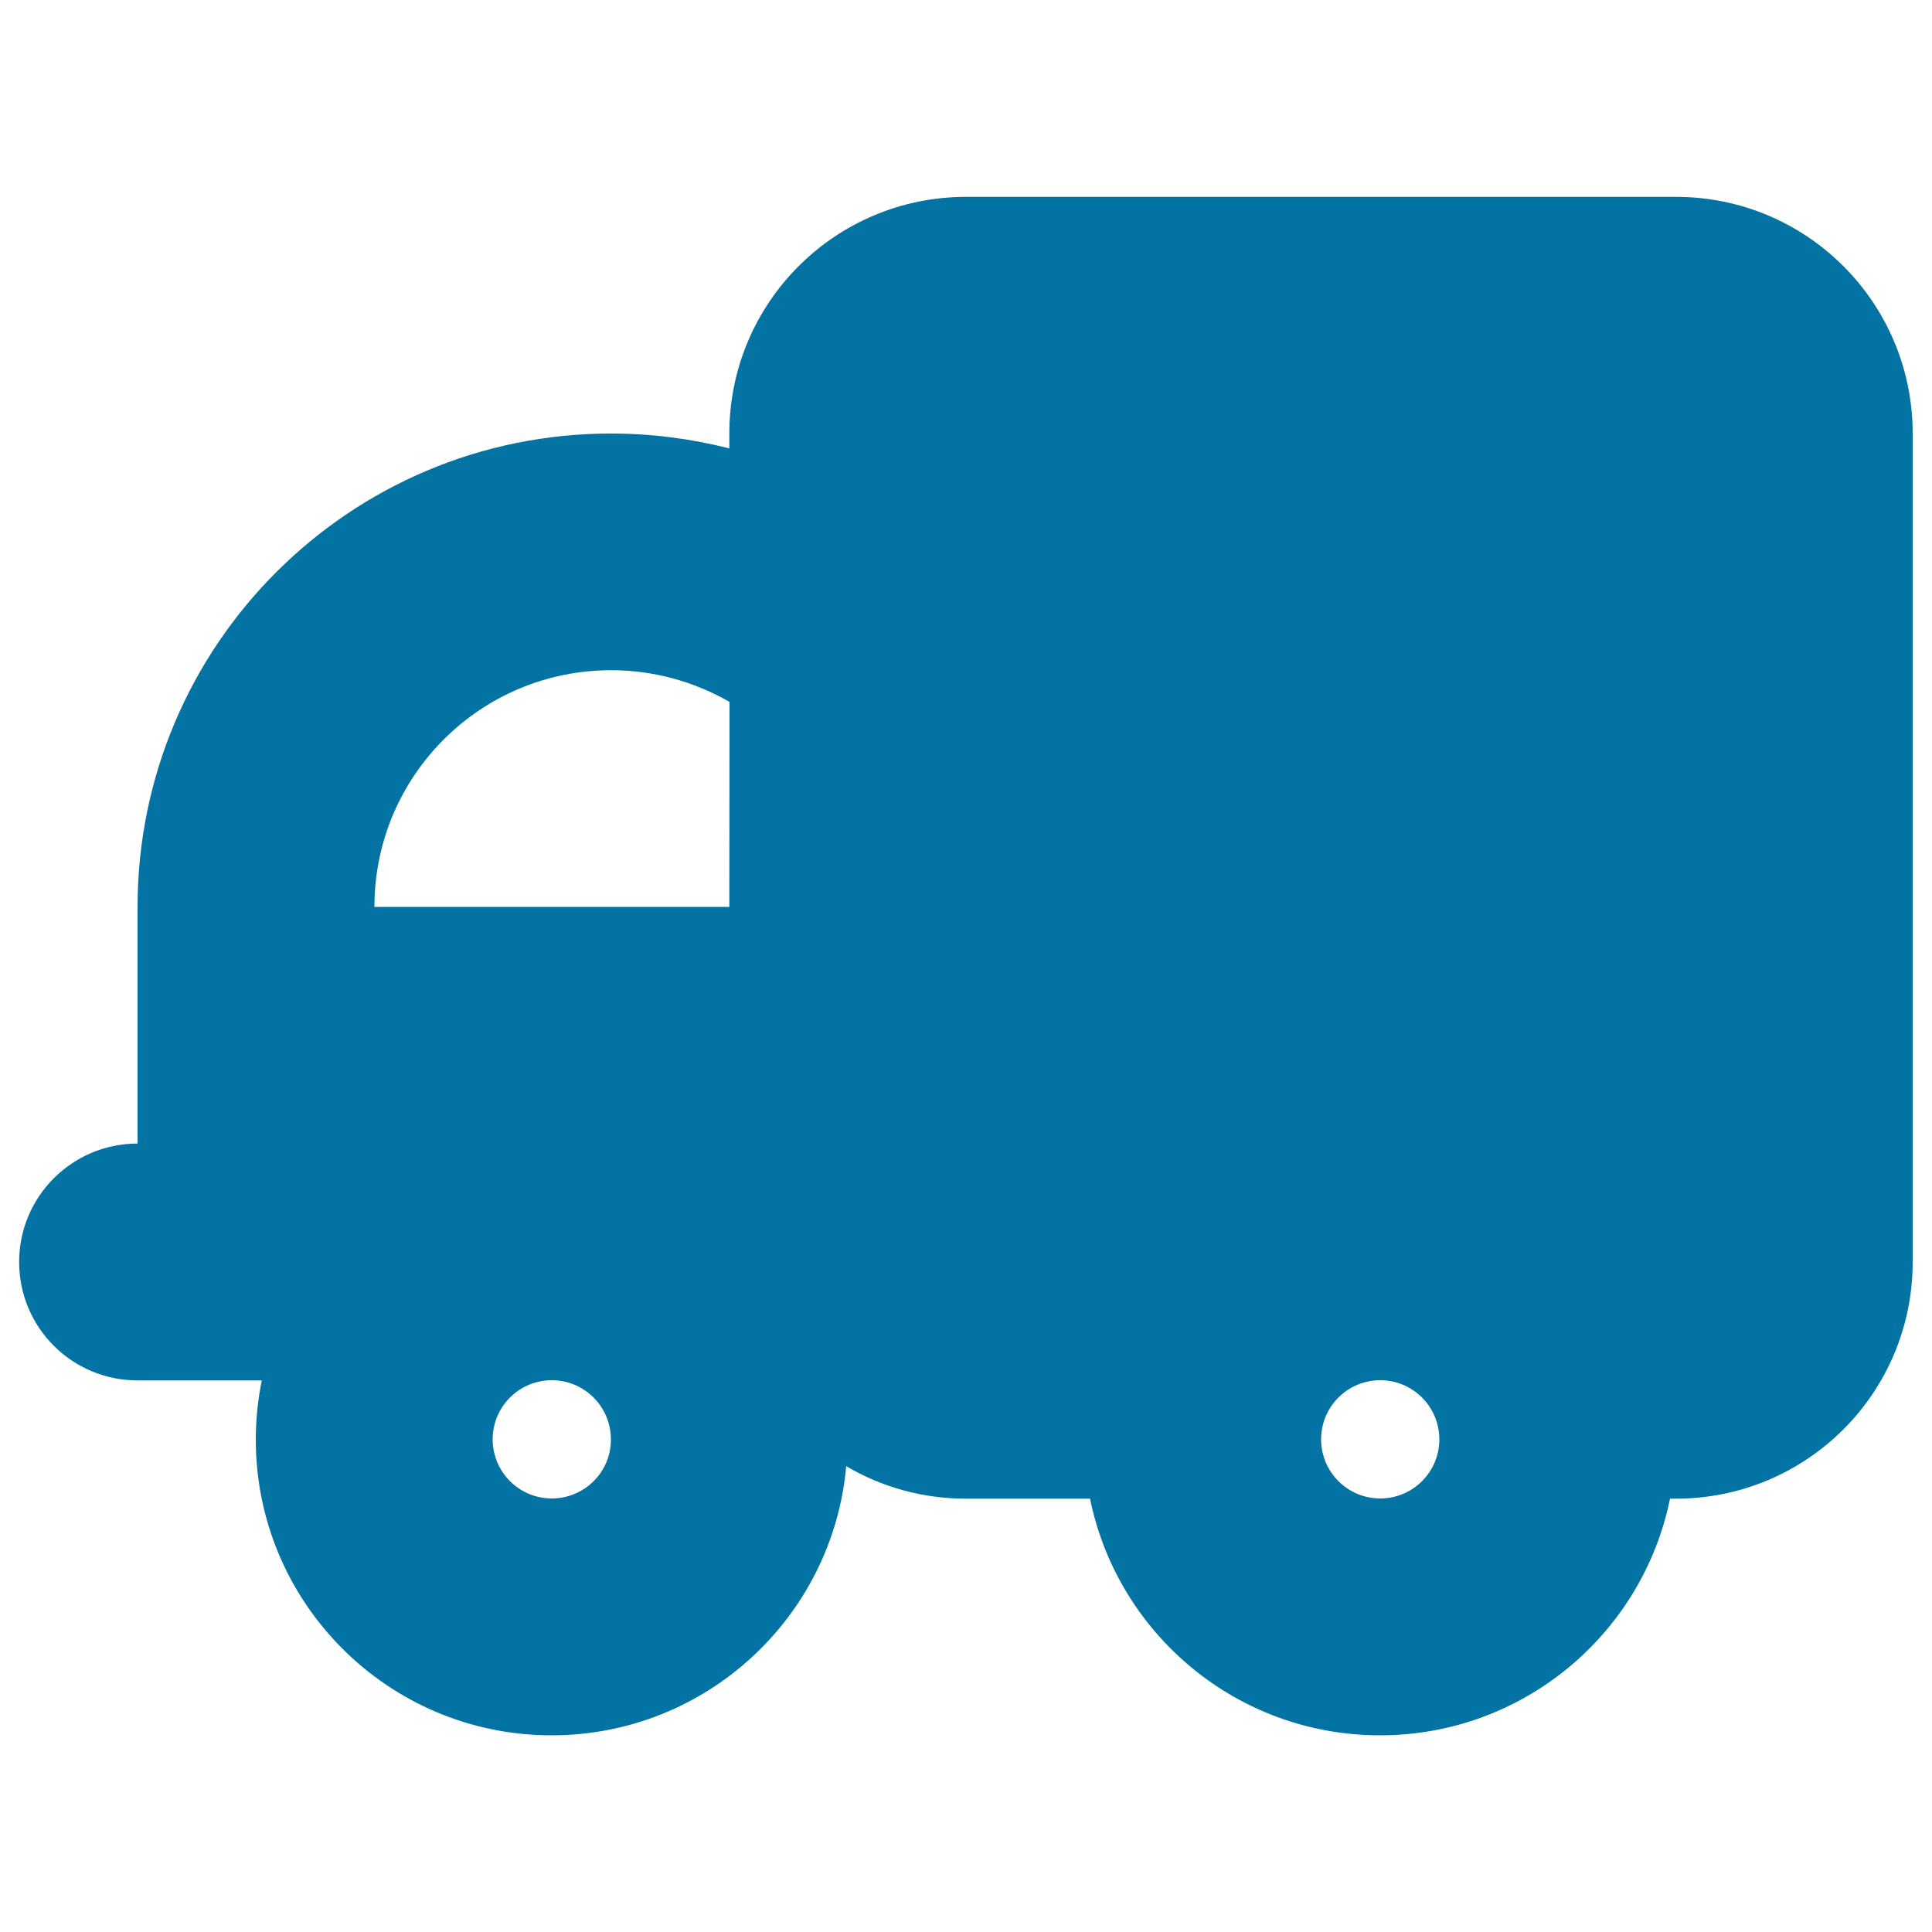 <svg xmlns="http://www.w3.org/2000/svg" viewBox="0 0 1000 1000" style="fill:#0273a2">
<title>Shipping truck delivery SVG icon</title>
<path d="M867.5,101.9H500c-67.7,0-122.5,54.8-122.5,122.5v7.7c-19.6-5-40.1-7.7-61.3-7.7c-135.3,0-245,109.7-245,245v122.5c-33.8,0-61.3,27.4-61.3,61.3s27.4,61.3,61.3,61.3h64.3c-2,9.9-3.1,20.1-3.1,30.6c0,84.6,68.6,153.1,153.1,153.1c79.9,0,145.5-61.2,152.5-139.3c18.2,10.7,39.3,16.8,61.9,16.8h64.3c14.2,69.9,76,122.5,150.1,122.5c74.1,0,135.9-52.6,150.1-122.5h3.1c67.7,0,122.5-54.8,122.5-122.5V224.4C990,156.7,935.2,101.9,867.5,101.9z M285.6,775.6c-16.9,0-30.6-13.7-30.6-30.6s13.7-30.6,30.6-30.6c16.9,0,30.6,13.7,30.6,30.6C316.3,761.9,302.5,775.6,285.6,775.6z M377.5,469.4H193.8c0-67.7,54.8-122.5,122.5-122.5c22.3,0,43.2,6,61.3,16.4L377.5,469.4L377.5,469.4z M714.4,775.6c-16.9,0-30.6-13.7-30.6-30.6s13.7-30.6,30.6-30.6c16.9,0,30.6,13.7,30.6,30.6S731.3,775.6,714.4,775.6z"/>
</svg>
